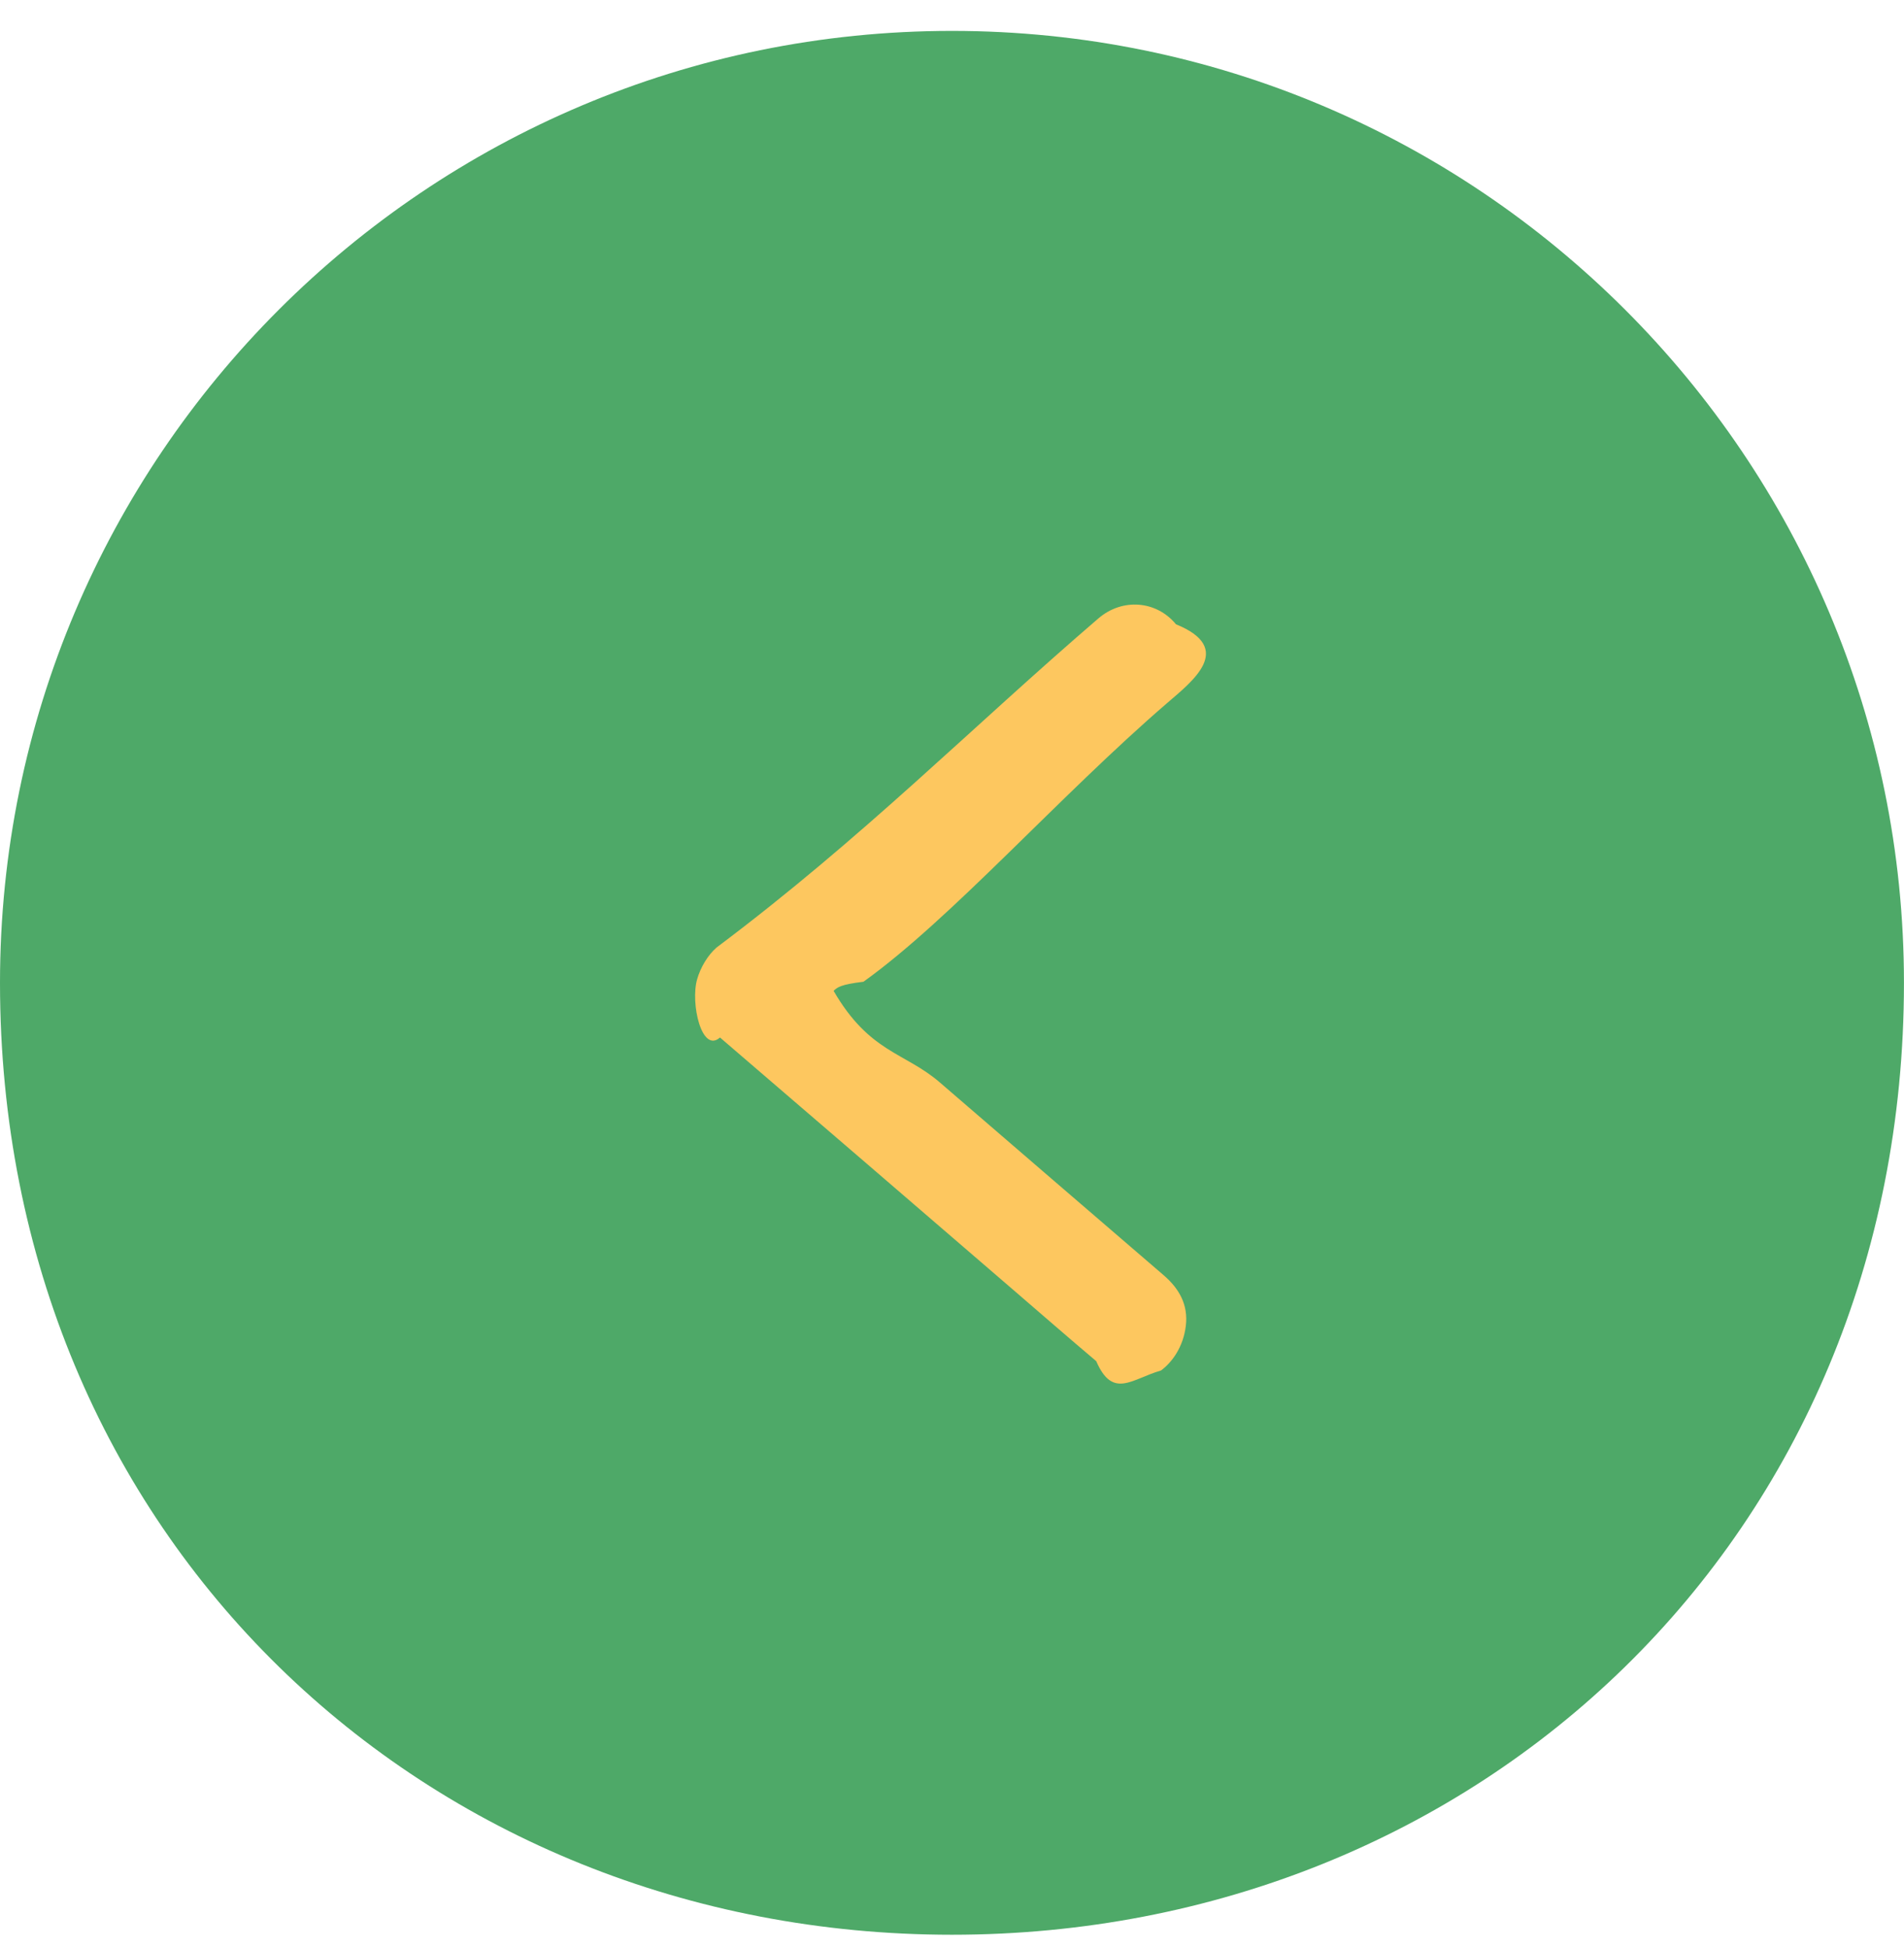 <svg 
 xmlns="http://www.w3.org/2000/svg"
 xmlns:xlink="http://www.w3.org/1999/xlink"
 width="43px" height="44px">
<path fill-rule="evenodd"  fill="rgb(78, 169, 104)"
 d="M21.499,43.698 C9.625,43.698 0.0,34.72 0.0,22.198 C0.0,10.324 9.625,0.698 21.499,0.698 C33.374,0.698 42.999,10.324 42.999,22.198 C42.999,34.72 33.374,43.698 21.499,43.698 Z"/>
<path fill-rule="evenodd"  fill="rgb(253, 199, 95)"
 d="M18.826,22.379 C19.637,23.78 20.431,23.763 21.225,24.448 C22.910,25.900 24.594,27.354 26.281,28.803 C26.633,29.106 26.837,29.472 26.781,29.943 C26.725,30.421 26.471,30.769 26.22,30.954 C25.561,31.143 25.133,31.61 24.757,30.743 C24.132,30.215 23.515,29.677 22.895,29.143 C20.684,27.239 18.475,25.333 16.260,23.433 C15.849,23.80 15.588,22.663 15.744,22.117 C15.819,21.855 15.981,21.576 16.185,21.399 C19.50,18.911 21.929,16.439 24.807,13.967 C25.349,13.501 26.118,13.566 26.558,14.100 C27.9,14.646 26.929,15.387 26.361,15.877 C23.925,17.976 21.487,20.75 19.50,22.174 C18.979,22.236 18.911,22.301 18.826,22.379 Z"/>
</svg>